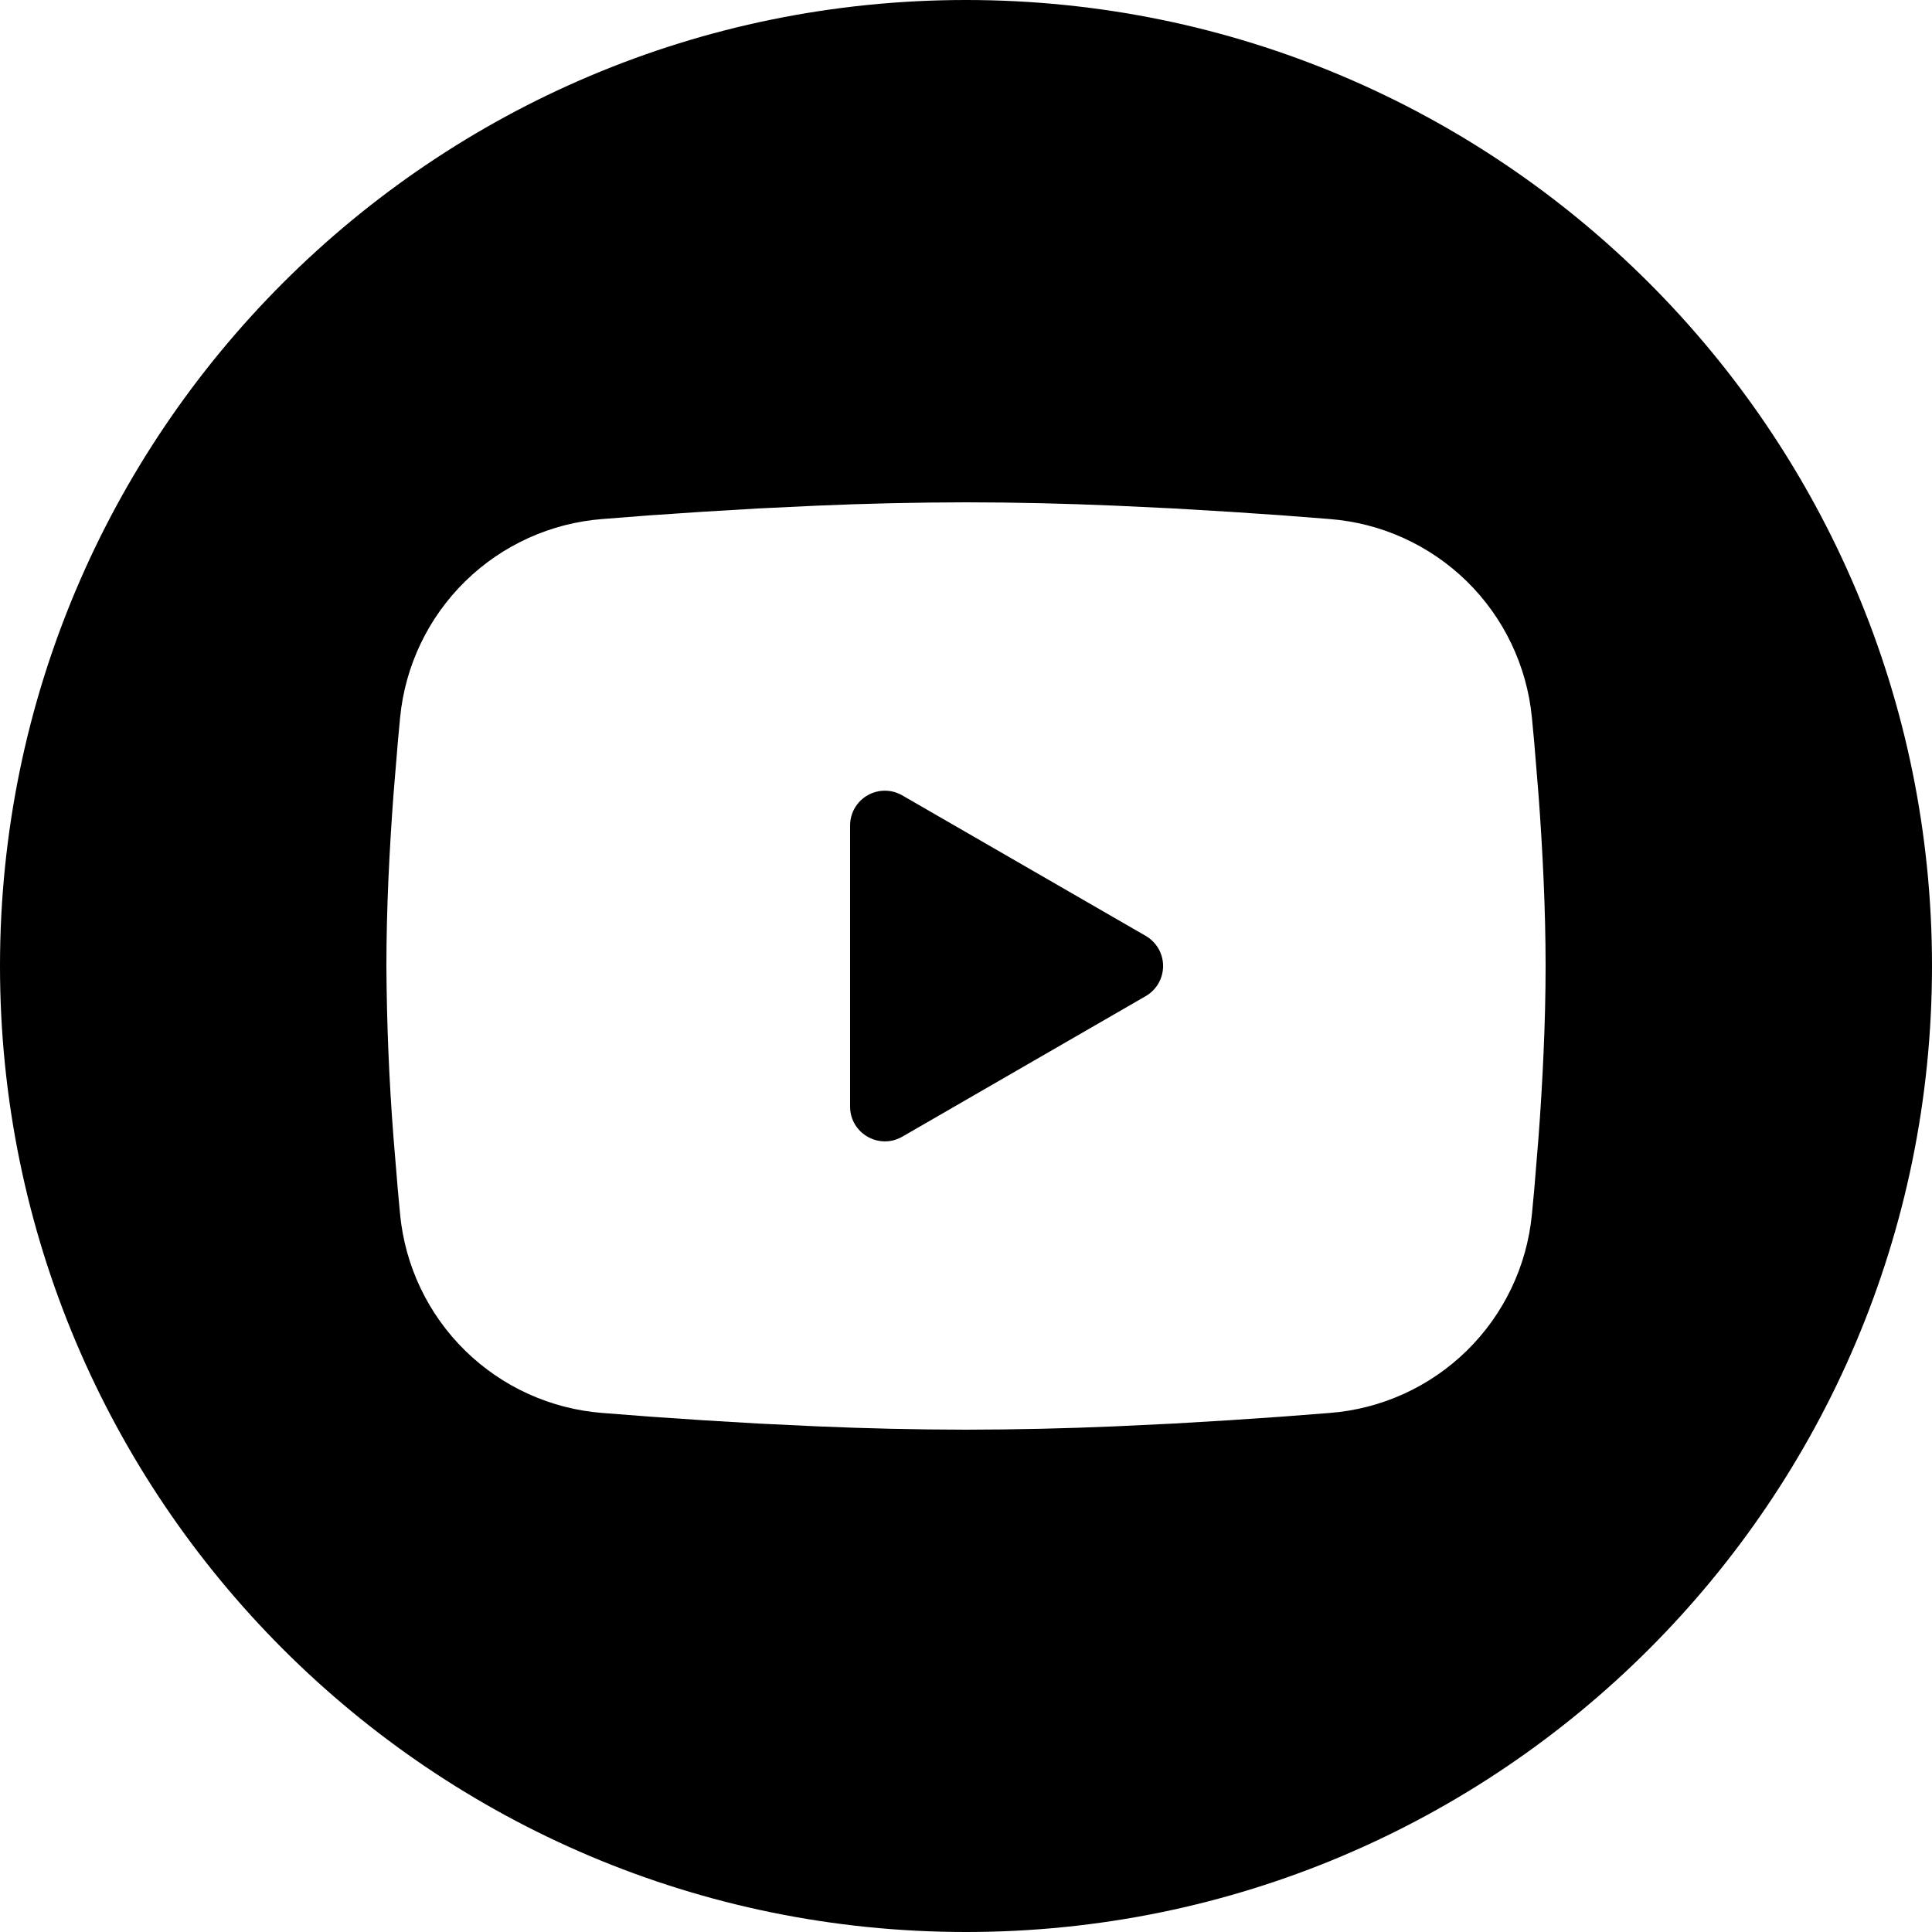 <?xml version="1.0" encoding="UTF-8"?> <svg xmlns="http://www.w3.org/2000/svg" width="50" height="50" viewBox="0 0 50 50" fill="none"><g clip-path="url(#clip0_1923_24)"><path fill-rule="evenodd" clip-rule="evenodd" d="M25 50C38.807 50 50 38.807 50 25C50 11.193 38.807 0 25 0C11.193 0 0 11.193 0 25C0 38.807 11.193 50 25 50ZM28.873 13.087C27.598 13.033 26.282 13 25 13C23.708 13.002 22.416 13.031 21.125 13.087L19.619 13.159L18.177 13.245L16.826 13.336L15.595 13.432C14.257 13.534 12.998 14.105 12.04 15.044C11.081 15.984 10.485 17.231 10.355 18.567L10.296 19.204L10.183 20.569C10.078 21.983 10 23.526 10 25C10.008 26.479 10.069 27.957 10.183 29.431L10.296 30.796L10.355 31.433C10.485 32.769 11.081 34.017 12.04 34.956C12.999 35.895 14.258 36.466 15.597 36.568L16.829 36.663L18.18 36.755L19.621 36.841L21.127 36.913C22.417 36.969 23.709 36.998 25 37C26.291 36.998 27.583 36.969 28.873 36.913L30.379 36.841L31.822 36.755L33.172 36.663L34.402 36.568C35.74 36.467 37 35.896 37.959 34.957C38.918 34.017 39.515 32.77 39.645 31.433L39.705 30.796L39.817 29.431C39.922 28.017 40 26.474 40 25C40 23.526 39.922 21.983 39.817 20.569L39.705 19.204L39.645 18.567C39.515 17.231 38.919 15.983 37.96 15.044C37.001 14.105 35.742 13.534 34.404 13.432L33.17 13.336L31.82 13.245L30.379 13.159L28.873 13.087ZM22 21.364V21.363C22 21.205 22.042 21.05 22.12 20.914C22.199 20.777 22.313 20.663 22.45 20.584C22.587 20.505 22.742 20.463 22.9 20.463C23.058 20.463 23.213 20.505 23.35 20.584L29.65 24.22C29.787 24.299 29.901 24.413 29.98 24.549C30.059 24.686 30.101 24.842 30.101 25C30.101 25.158 30.059 25.314 29.98 25.451C29.901 25.587 29.787 25.701 29.65 25.78L23.35 29.418C22.75 29.762 22 29.331 22 28.637V21.364Z" fill="black"></path></g><defs><clipPath id="clip0_1923_24"><rect width="50" height="50" fill="white"></rect></clipPath></defs></svg> 